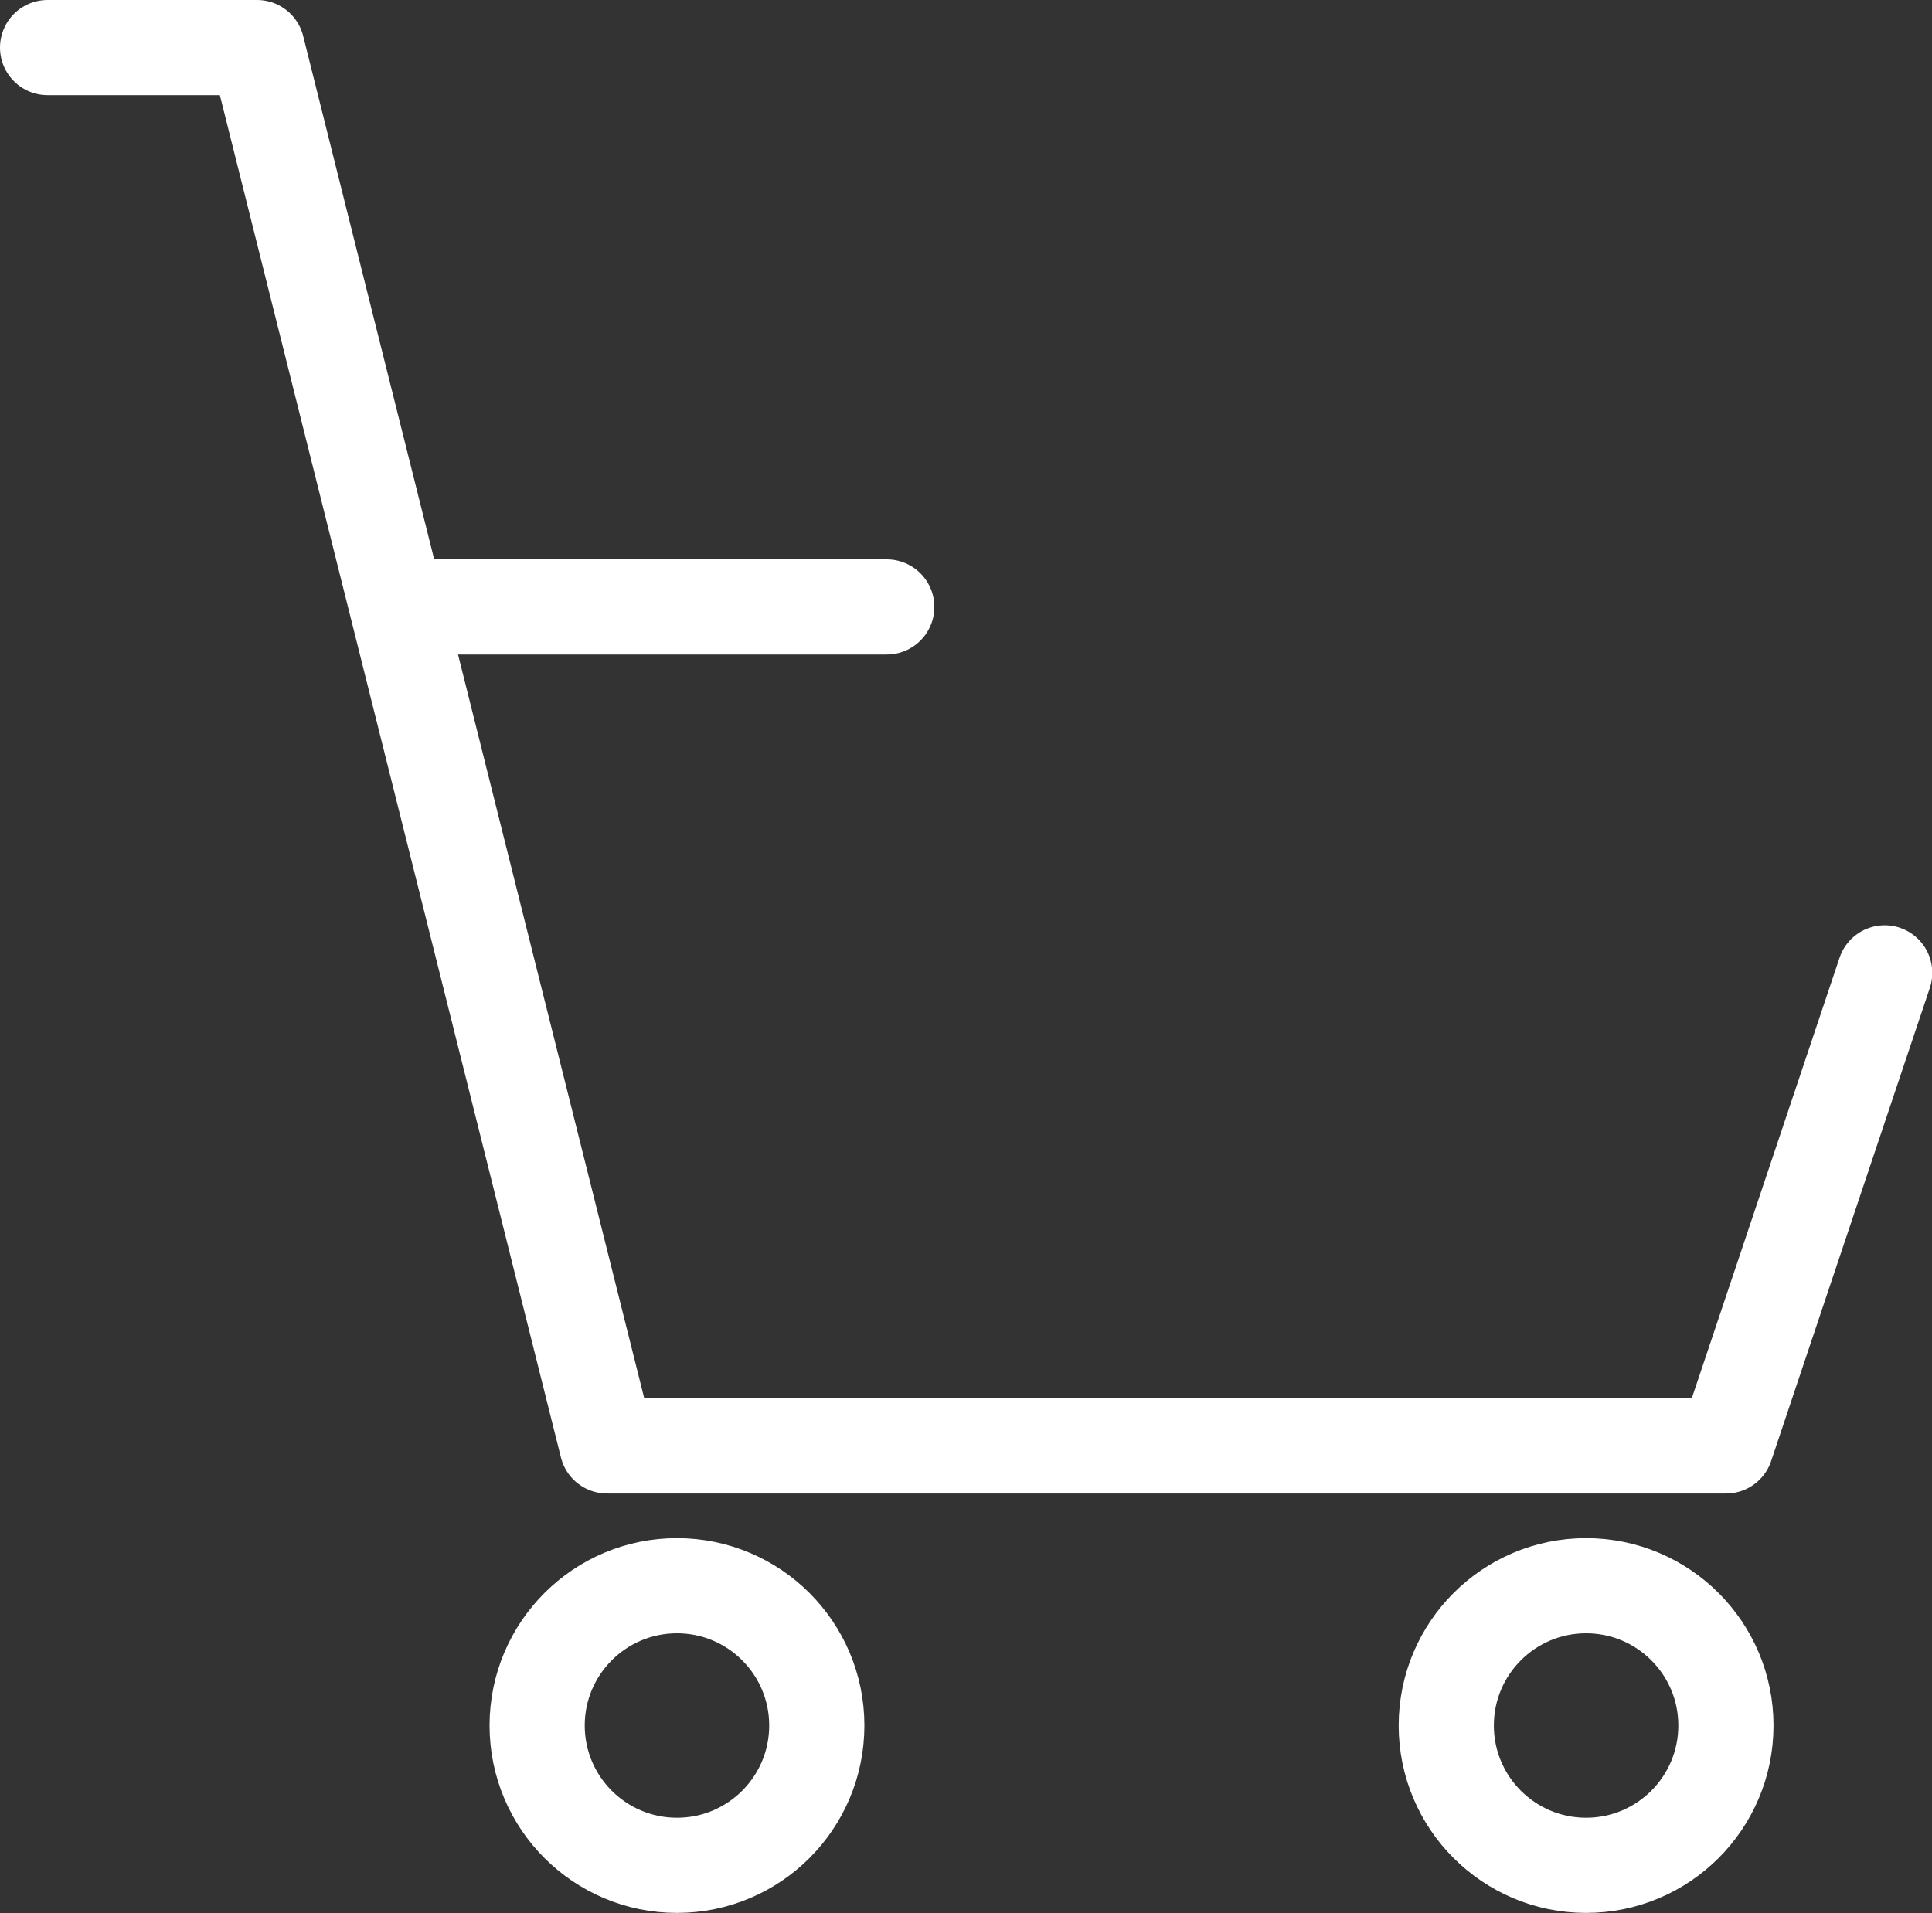 <svg xmlns="http://www.w3.org/2000/svg" width="20.297" height="20.103" viewBox="0 0 20.297 20.103">
  <rect x="0" y="0" width="20.297" height="20.103" fill="#333333" stroke="none"/>
  <g id="Group_713" data-name="Group 713" transform="translate(-1.5 -5.5)">
    <path id="Path_355" data-name="Path 355" d="M10.816,11.878H5.676M2,6H4.2L7.878,20.694H19.633L21.3,15.723" fill="none" stroke="#fff" stroke-linecap="round" stroke-linejoin="round" stroke-width="1"/>
    <circle id="Ellipse_17" data-name="Ellipse 17" cx="1.469" cy="1.469" r="1.469" transform="translate(7.143 22.163)" stroke-width="1" stroke="#fff" stroke-linecap="round" stroke-linejoin="round" fill="none"/>
    <circle id="Ellipse_18" data-name="Ellipse 18" cx="1.469" cy="1.469" r="1.469" transform="translate(16.694 22.163)" stroke-width="1" stroke="#fff" stroke-linecap="round" stroke-linejoin="round" fill="none"/>
  </g>
</svg>
